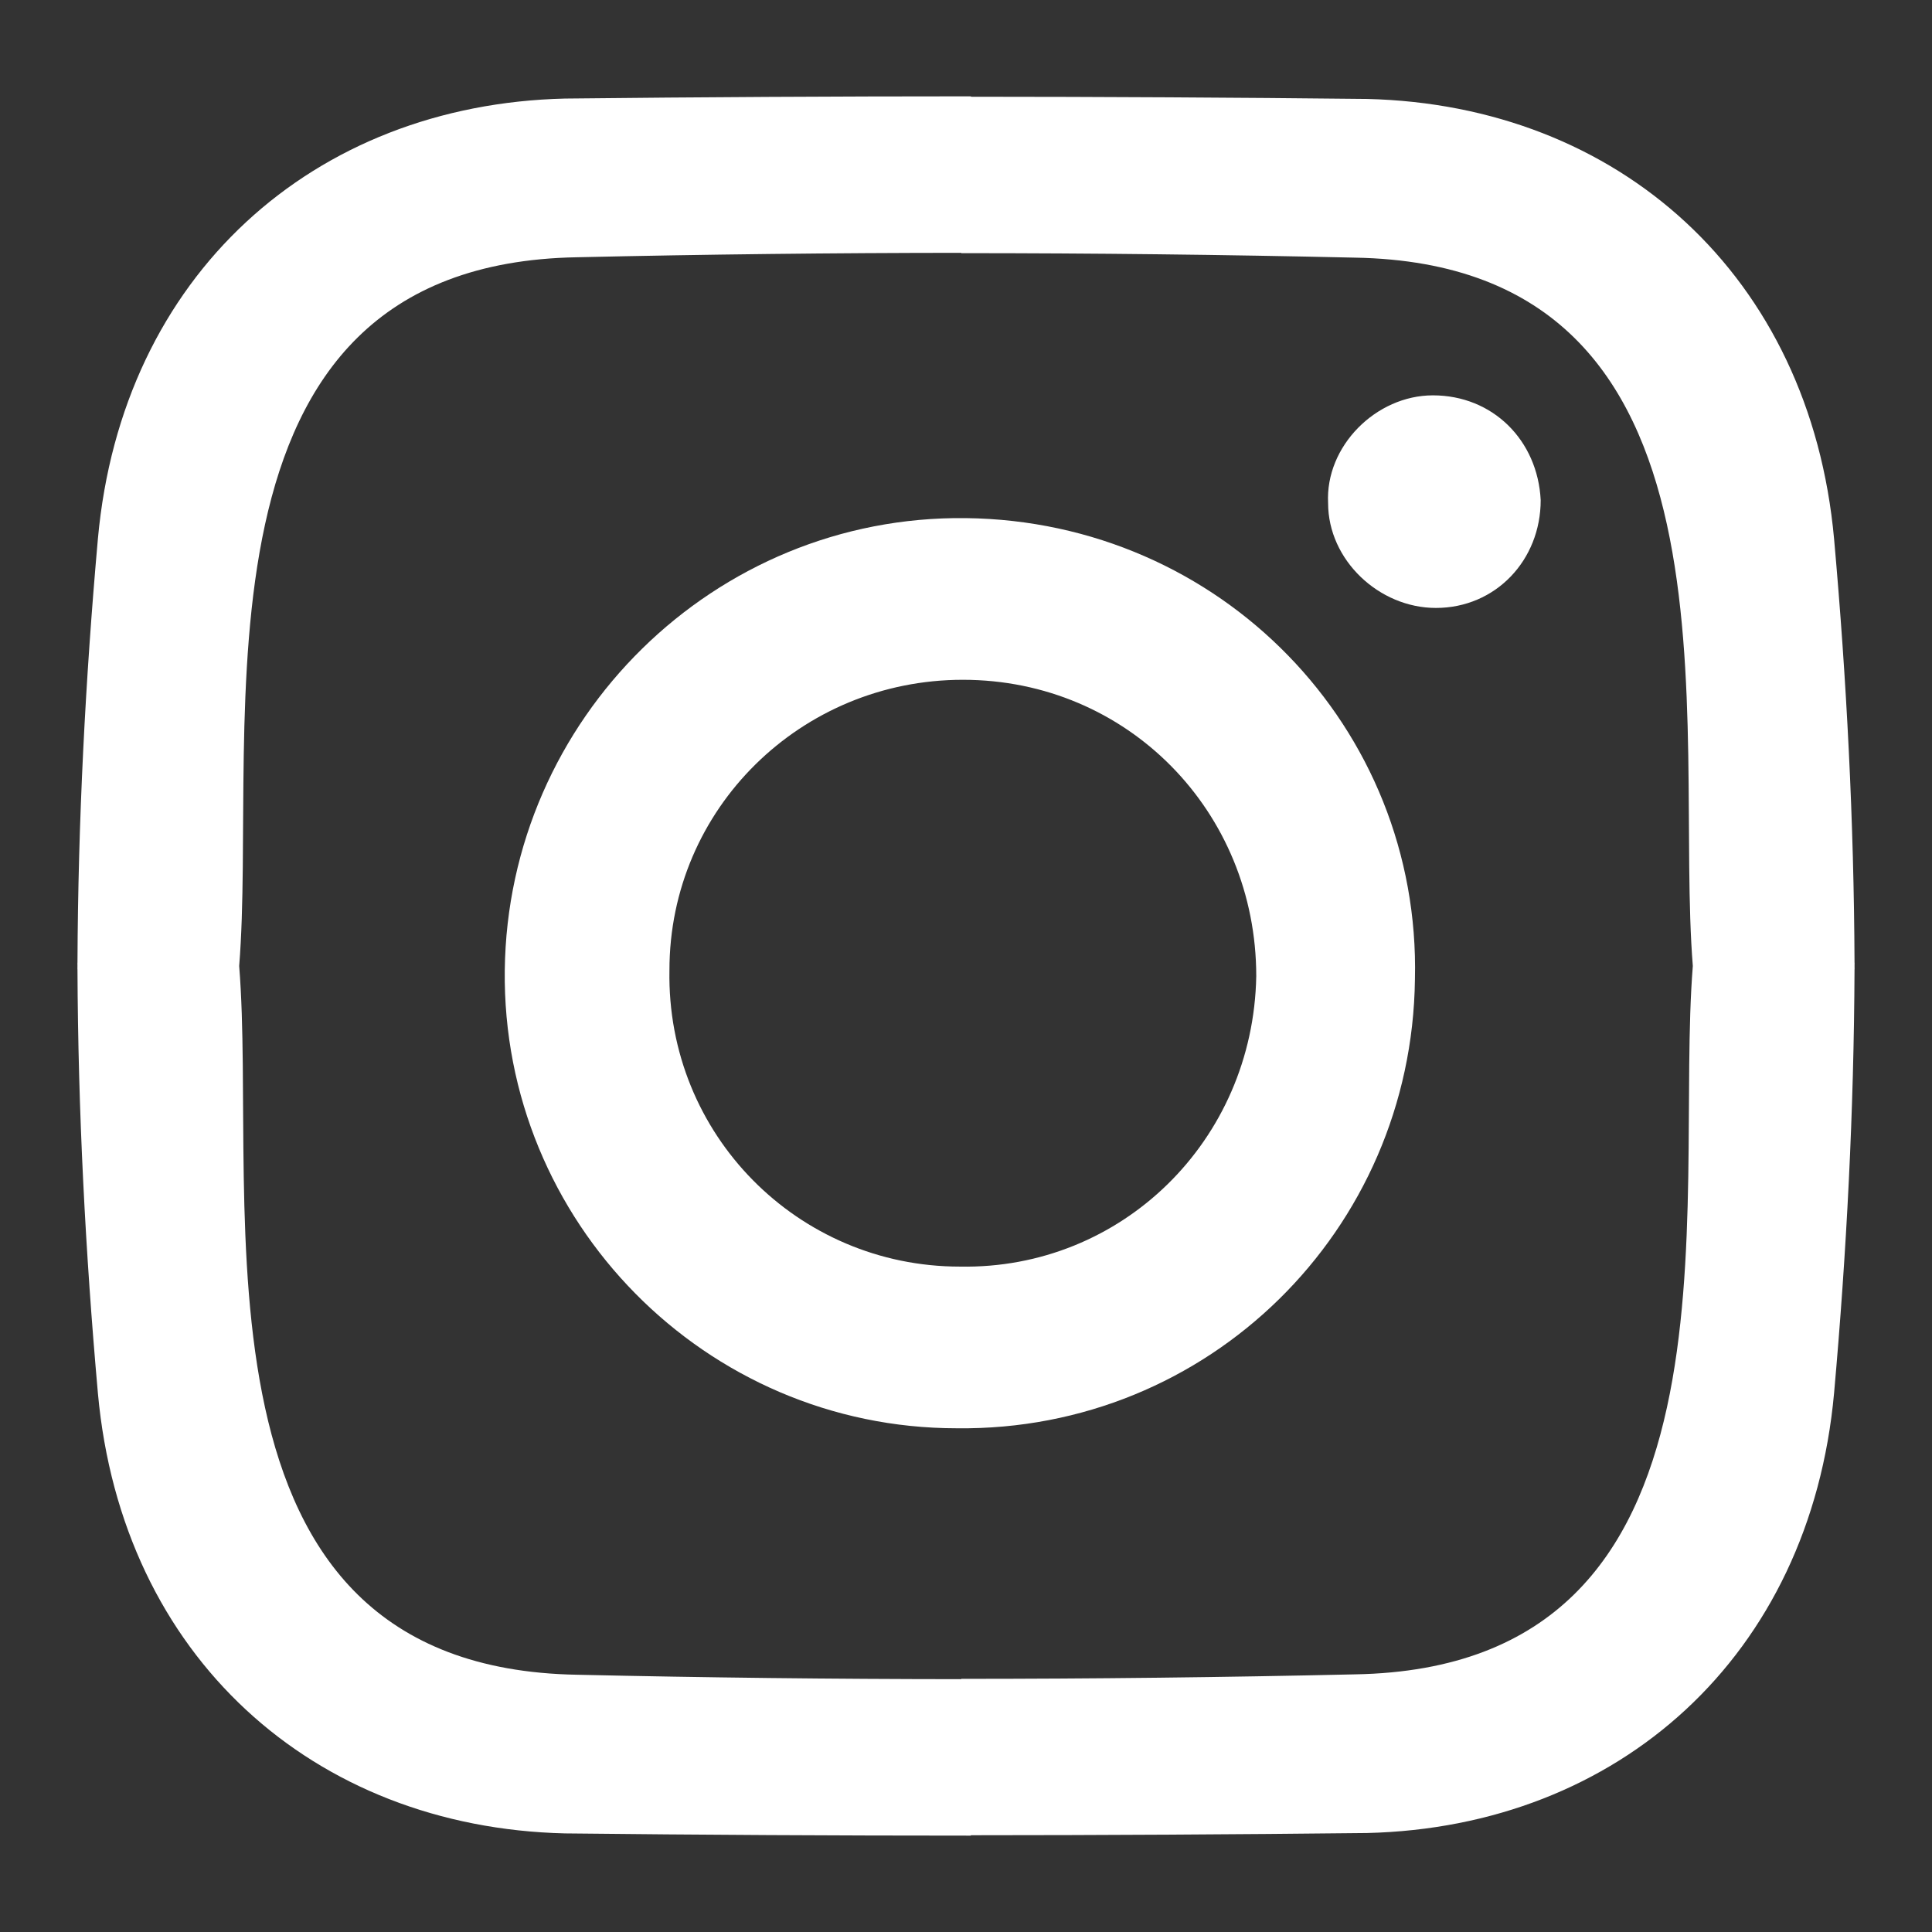<?xml version="1.0" encoding="UTF-8"?>
<svg xmlns="http://www.w3.org/2000/svg" id="Ebene_1" data-name="Ebene 1" width="120" height="120" viewBox="0 0 120 120">
  <rect x="0" y="0" width="120" height="120" fill="#333333" stroke="none"/>
  <defs>
    <style>
      .cls-1 {
        fill: #fff;
      }
    </style>
  </defs>
  <path class="cls-1" d="M115.19,60c0-.068.002-.135.002-.203h-.004c-.038-8.772-.487-17.543-1.269-26.315-1.488-16.364-13.389-26.964-29.01-27.336-8.233-.09-16.421-.135-24.609-.138v-.025c-8.388 0-16.775.047-25.209.139-15.621.372-27.522,10.972-29.01,27.336-.782,8.779-1.232,17.559-1.269,26.338h-.004c0.0.068.002.135.002.203-0.0.068-.002.135-.002.203h.004c.037,8.779.487,17.559,1.269,26.338,1.488,16.364,13.389,26.964,29.01,27.336,8.434.093,16.821.139,25.209.139v-.025c8.188-.003,16.376-.047,24.609-.138,15.621-.372,27.522-10.972,29.01-27.336.782-8.772,1.231-17.543,1.269-26.315h.004c-0-.068-.002-.135-.002-.203ZM84.165,103.997c-8.147.185-16.294.278-24.464.279v.02c-7.969-.005-15.917-.095-23.865-.275-24.887-.439-19.783-29.128-20.98-44.021,1.198-14.893-3.907-43.582,20.98-44.021,7.947-.181,15.896-.27,23.865-.275v.02c8.17.001,16.317.093,24.464.279,24.875.438,19.788,29.098,20.979,43.997-1.19,14.899,3.896,43.559-20.979,43.997Z"></path>
  <path class="cls-1" d="M59.99,32.181c-15.621-.186-28.452,12.459-28.638,28.08-.186,15.621,12.459,28.452,28.08,28.452,15.621.186,28.266-12.273,28.452-27.894.372-15.621-12.087-28.452-27.894-28.638ZM59.618,78.671c-10.042,0-18.224-8.182-18.038-18.41,0-10.042,8.182-18.038,18.224-18.038,10.228,0,18.224,8.182,18.224,18.41-.186,10.228-8.368,18.224-18.41,18.038Z"></path>
  <path class="cls-1" d="M89,24.556c-3.533,0-6.695,3.161-6.509,6.695,0,3.533,3.161,6.509,6.695,6.509,3.719,0,6.509-2.975,6.509-6.695-.186-3.719-2.975-6.509-6.695-6.509Z"></path>
</svg>

